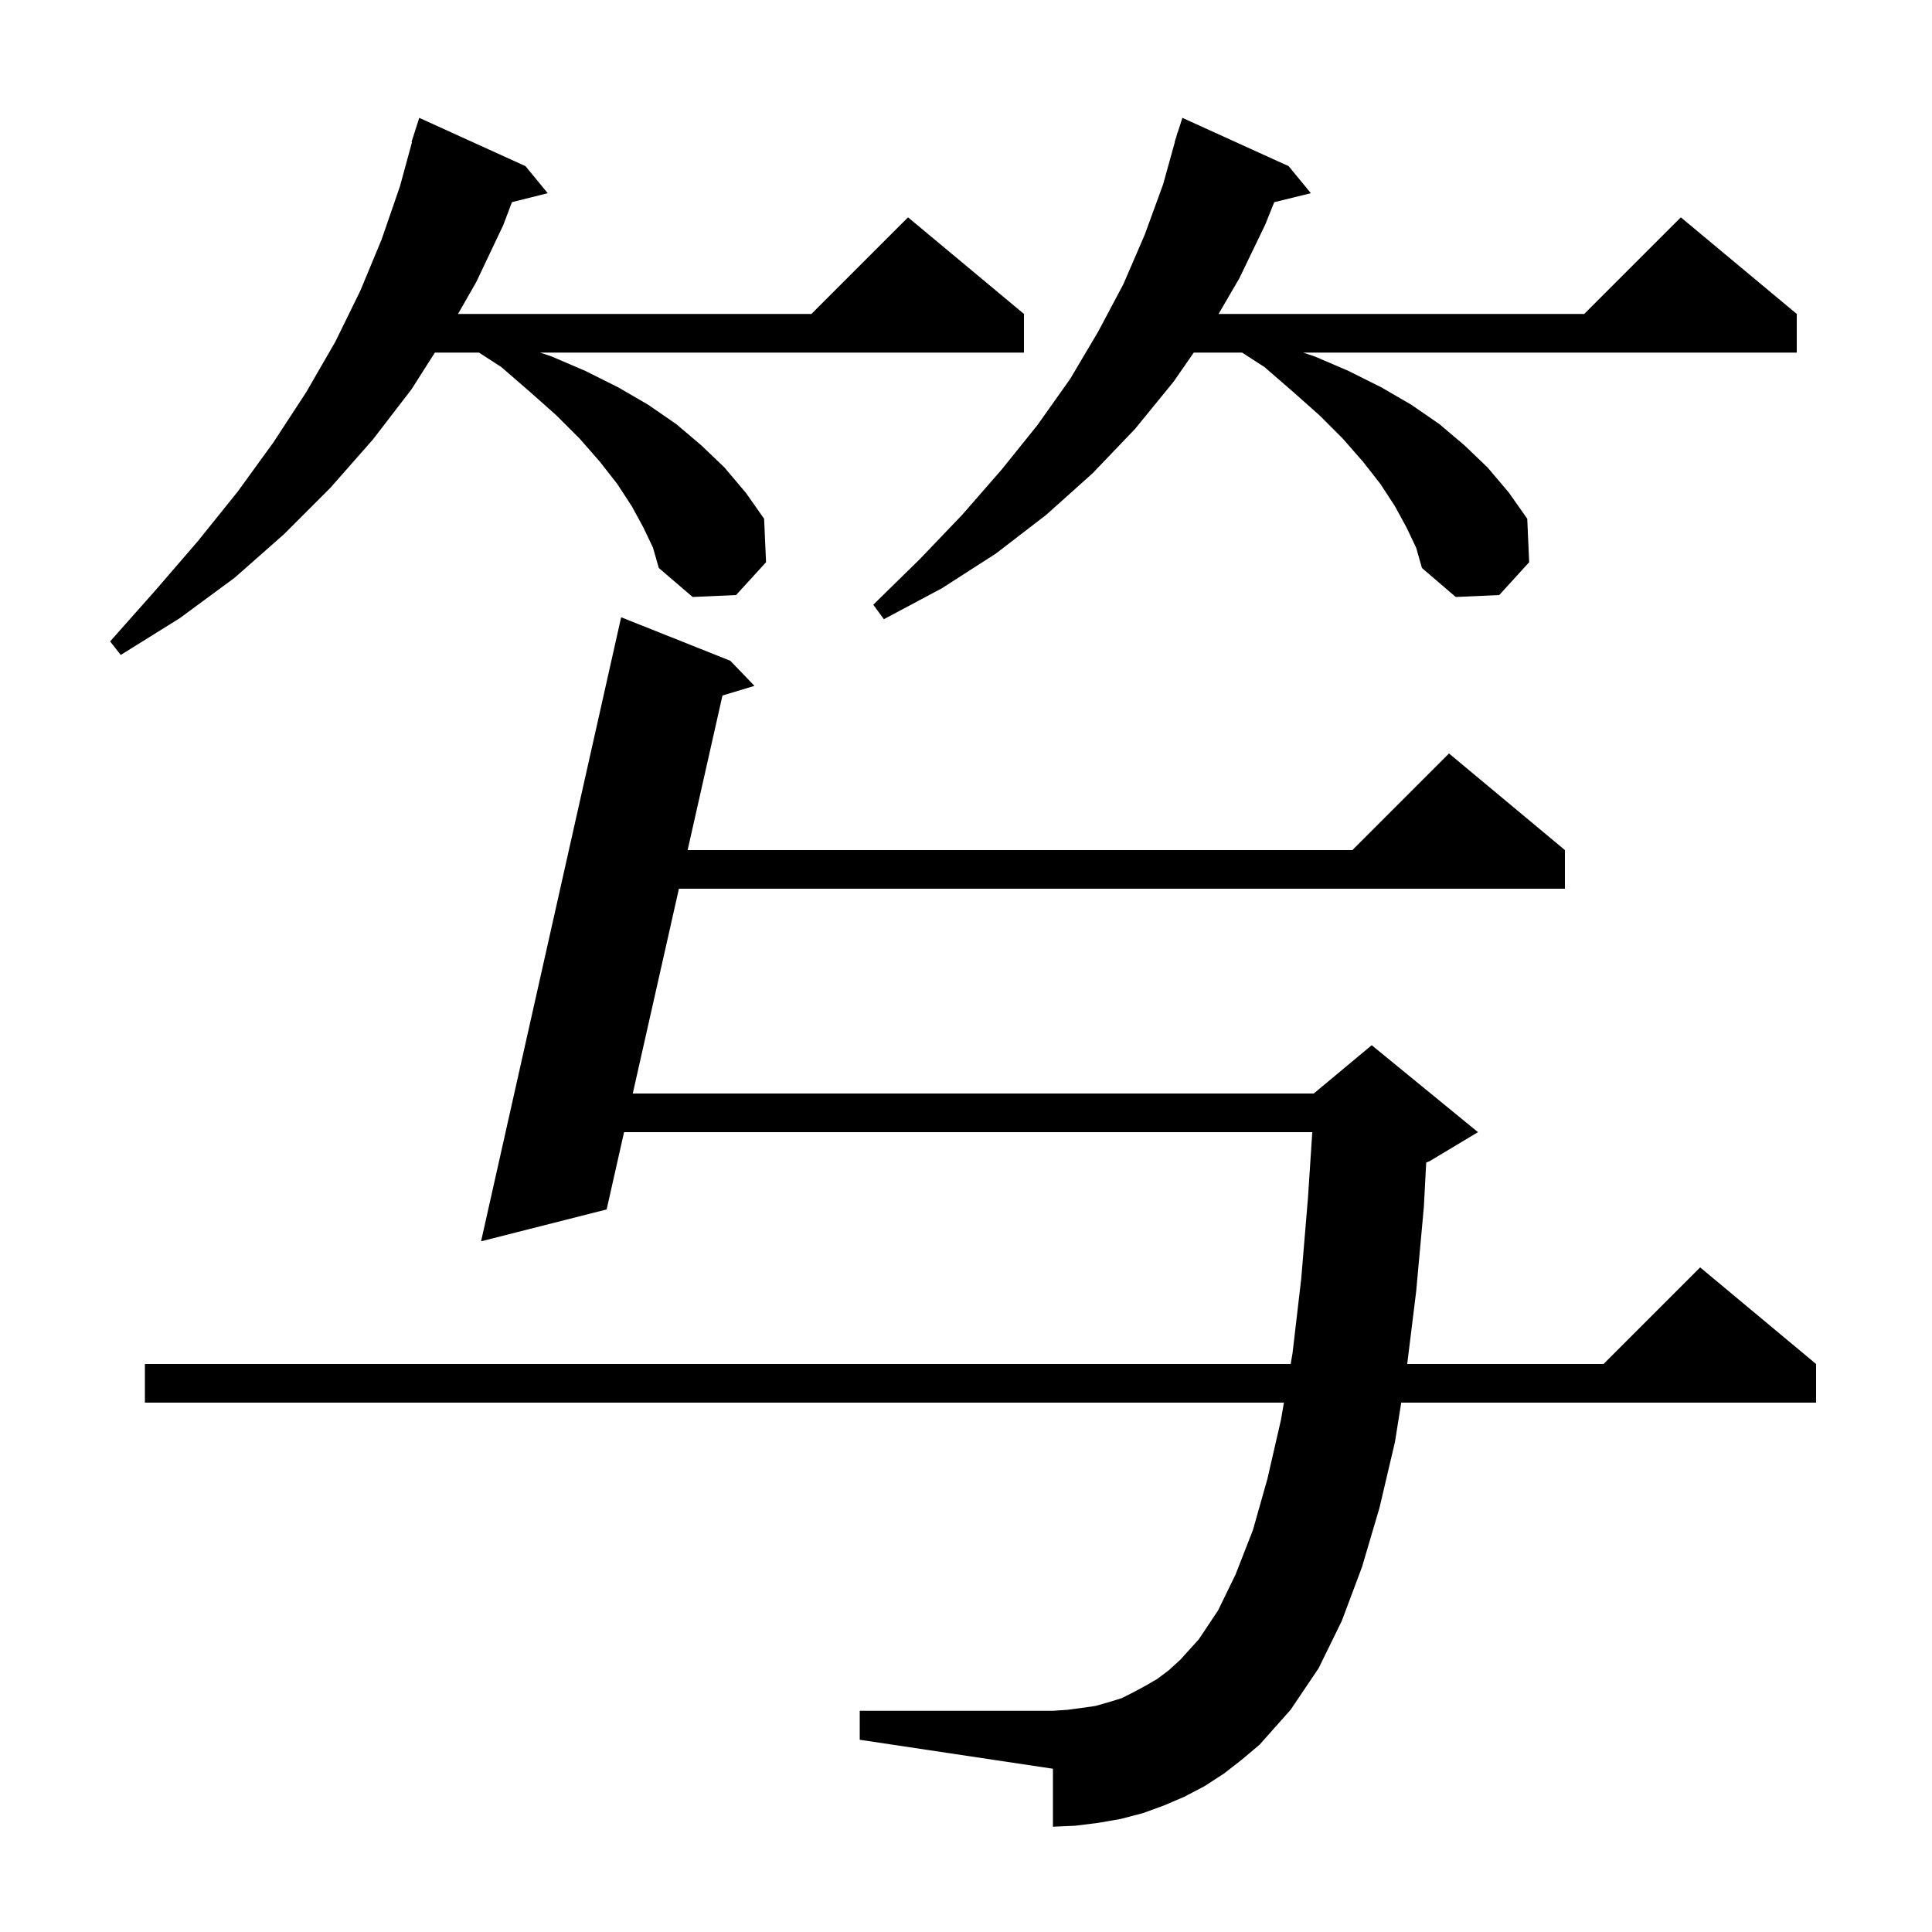 <svg xmlns="http://www.w3.org/2000/svg" xmlns:xlink="http://www.w3.org/1999/xlink" version="1.1" baseProfile="full" viewBox="0 0 200 200" width="200" height="200"><g fill="currentColor"><path d="M 126.7 183.6 L 124.7 184.9 L 122.6 186.0 L 120.5 186.9 L 118.3 187.7 L 116.0 188.3 L 113.7 188.7 L 111.3 189.0 L 109.0 189.1 L 109.0 183.1 L 89.0 180.1 L 89.0 177.1 L 109.0 177.1 L 110.5 177.0 L 112.0 176.8 L 113.4 176.6 L 114.8 176.2 L 116.1 175.8 L 117.3 175.2 L 118.6 174.5 L 119.8 173.8 L 121.0 172.9 L 122.2 171.8 L 124.1 169.7 L 126.1 166.7 L 127.9 163.0 L 129.7 158.4 L 131.2 153.1 L 132.6 147.0 L 132.913 145.2 L 15.0 145.2 L 15.0 141.2 L 133.609 141.2 L 133.8 140.1 L 134.7 132.4 L 135.4 124.0 L 135.848 117.2 L 64.603 117.2 L 62.8 125.2 L 49.8 128.5 L 64.3 63.9 L 75.6 68.4 L 78.1 71.0 L 74.789 72 L 71.183 88.0 L 140.0 88.0 L 150.0 78.0 L 162.0 88.0 L 162.0 92.0 L 70.282 92.0 L 65.504 113.2 L 136.0 113.2 L 142.0 108.2 L 153.0 117.2 L 148.0 120.2 L 147.639 120.35 L 147.4 124.9 L 146.6 133.7 L 145.674 141.2 L 166.0 141.2 L 176.0 131.2 L 188.0 141.2 L 188.0 145.2 L 145.056 145.2 L 144.4 149.3 L 142.8 156.1 L 141.0 162.2 L 138.9 167.8 L 136.5 172.7 L 133.6 177.0 L 130.4 180.6 L 128.5 182.2 Z M 66.6 54.6 L 65.4 52.4 L 63.9 50.1 L 62.1 47.8 L 60.0 45.4 L 57.6 43.0 L 54.9 40.6 L 51.9 38.0 L 49.582 36.5 L 45.018 36.5 L 42.6 40.3 L 38.6 45.5 L 34.2 50.5 L 29.4 55.3 L 24.3 59.8 L 18.6 64.0 L 12.5 67.8 L 11.4 66.4 L 16.1 61.1 L 20.5 56.0 L 24.6 50.9 L 28.3 45.8 L 31.7 40.6 L 34.7 35.4 L 37.3 30.1 L 39.5 24.8 L 41.4 19.3 L 42.652 14.711 L 42.6 14.7 L 43.4 12.2 L 54.4 17.2 L 56.7 20.0 L 52.995 20.926 L 52.1 23.3 L 49.3 29.2 L 47.414 32.5 L 84.0 32.5 L 94.0 22.5 L 106.0 32.5 L 106.0 36.5 L 55.9 36.5 L 57.1 36.9 L 60.6 38.4 L 64.0 40.1 L 67.1 41.9 L 70.0 43.9 L 72.6 46.1 L 75.0 48.4 L 77.2 51.0 L 79.1 53.7 L 79.3 58.2 L 76.2 61.6 L 71.7 61.8 L 68.2 58.8 L 67.6 56.7 Z M 145.6 54.6 L 144.4 52.4 L 142.9 50.1 L 141.1 47.8 L 139.0 45.4 L 136.6 43.0 L 133.9 40.6 L 130.9 38.0 L 128.582 36.5 L 123.577 36.5 L 121.5 39.5 L 117.5 44.4 L 113.1 49.0 L 108.3 53.3 L 103.1 57.3 L 97.5 60.9 L 91.5 64.1 L 90.4 62.6 L 95.2 57.9 L 99.6 53.3 L 103.7 48.6 L 107.4 44.0 L 110.8 39.2 L 113.7 34.3 L 116.3 29.4 L 118.5 24.3 L 120.4 19.1 L 121.621 14.704 L 121.6 14.7 L 121.768 14.174 L 121.9 13.7 L 121.918 13.706 L 122.4 12.2 L 133.4 17.2 L 135.7 20.0 L 131.907 20.932 L 131.0 23.2 L 128.3 28.8 L 126.147 32.5 L 164.0 32.5 L 174.0 22.5 L 186.0 32.5 L 186.0 36.5 L 134.9 36.5 L 136.1 36.9 L 139.6 38.4 L 143.0 40.1 L 146.1 41.9 L 149.0 43.9 L 151.6 46.1 L 154.0 48.4 L 156.2 51.0 L 158.1 53.7 L 158.3 58.2 L 155.2 61.6 L 150.7 61.8 L 147.2 58.8 L 146.6 56.7 Z "/></g></svg>